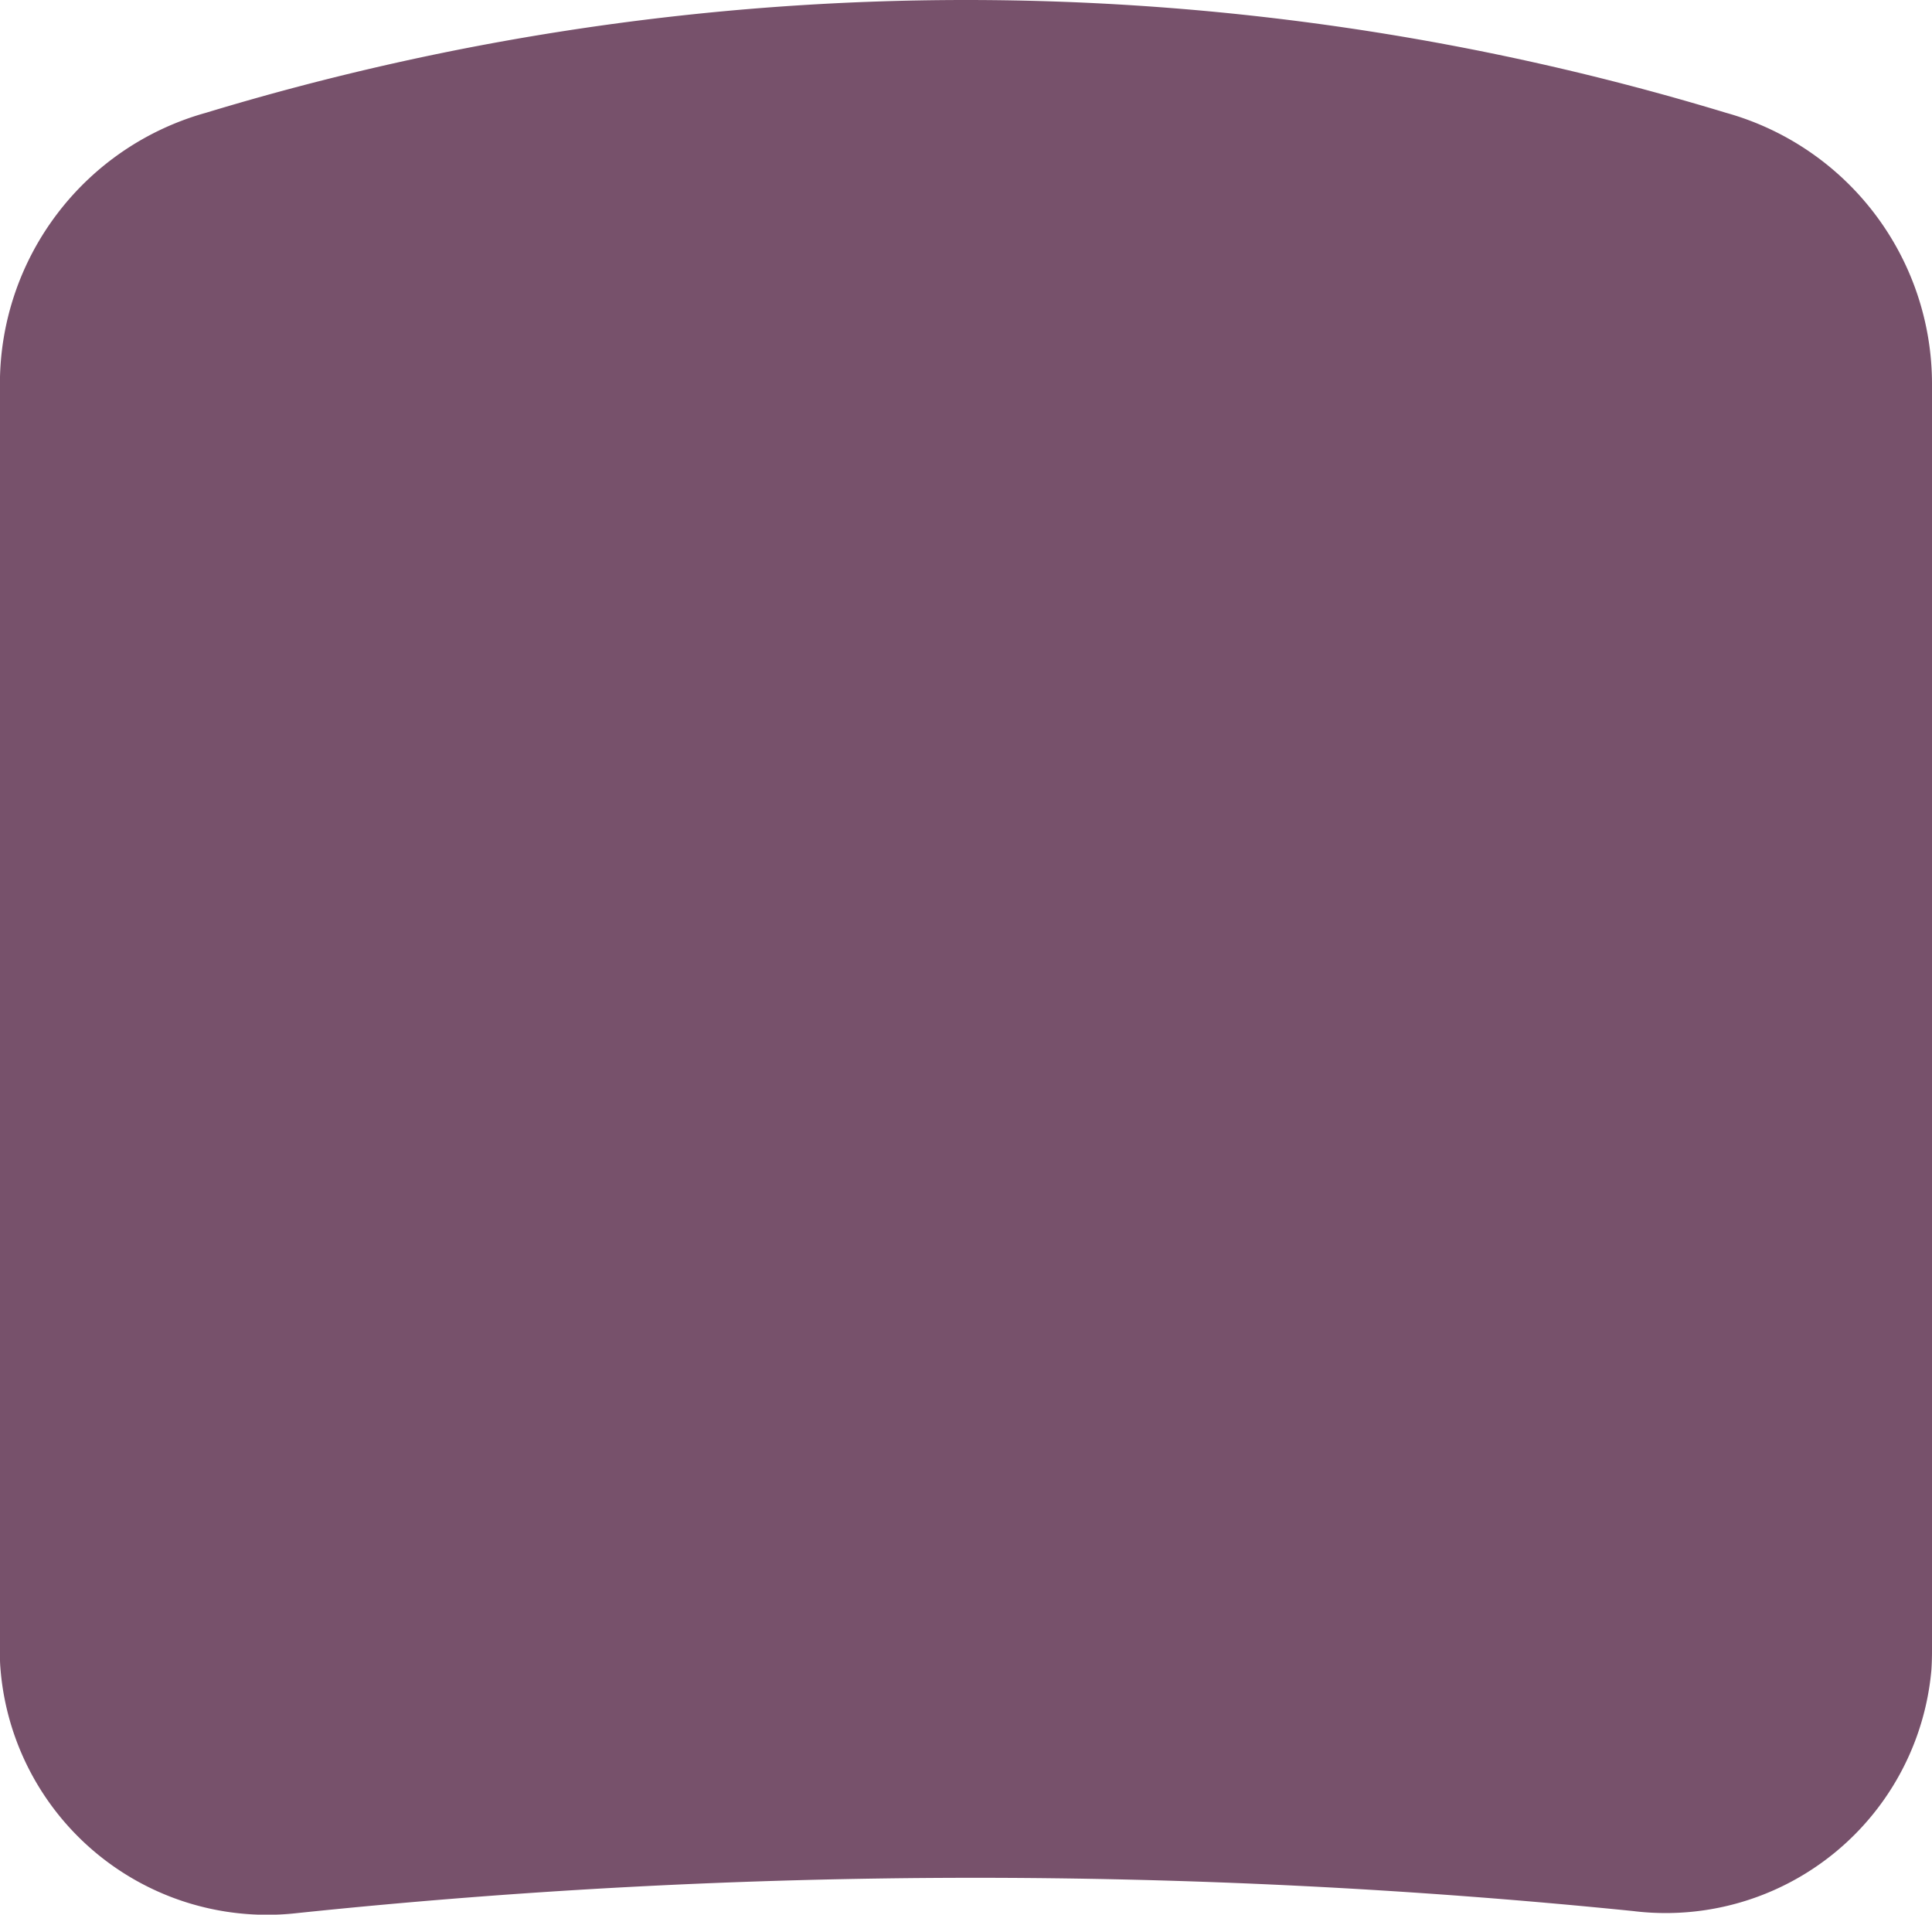 <svg xmlns="http://www.w3.org/2000/svg" width="44.063" height="43.667" viewBox="0 0 44.063 43.667">
<defs><style>.a{fill:#77516b;}</style></defs><path class="a" d="M446.711,159.282a6.083,6.083,0,0,0,6.764-5.5c.01-.144.014-.291.014-.438v-28.9a6.421,6.421,0,0,0-4.7-6.18,59.687,59.687,0,0,0-34.665,0,6.421,6.421,0,0,0-4.7,6.18v28.9c0,.13,0,.258.011.386a6.1,6.1,0,0,0,6.785,5.592,148.913,148.913,0,0,1,30.489-.041Z" transform="translate(-409.426 -115.692)"/>
</svg>